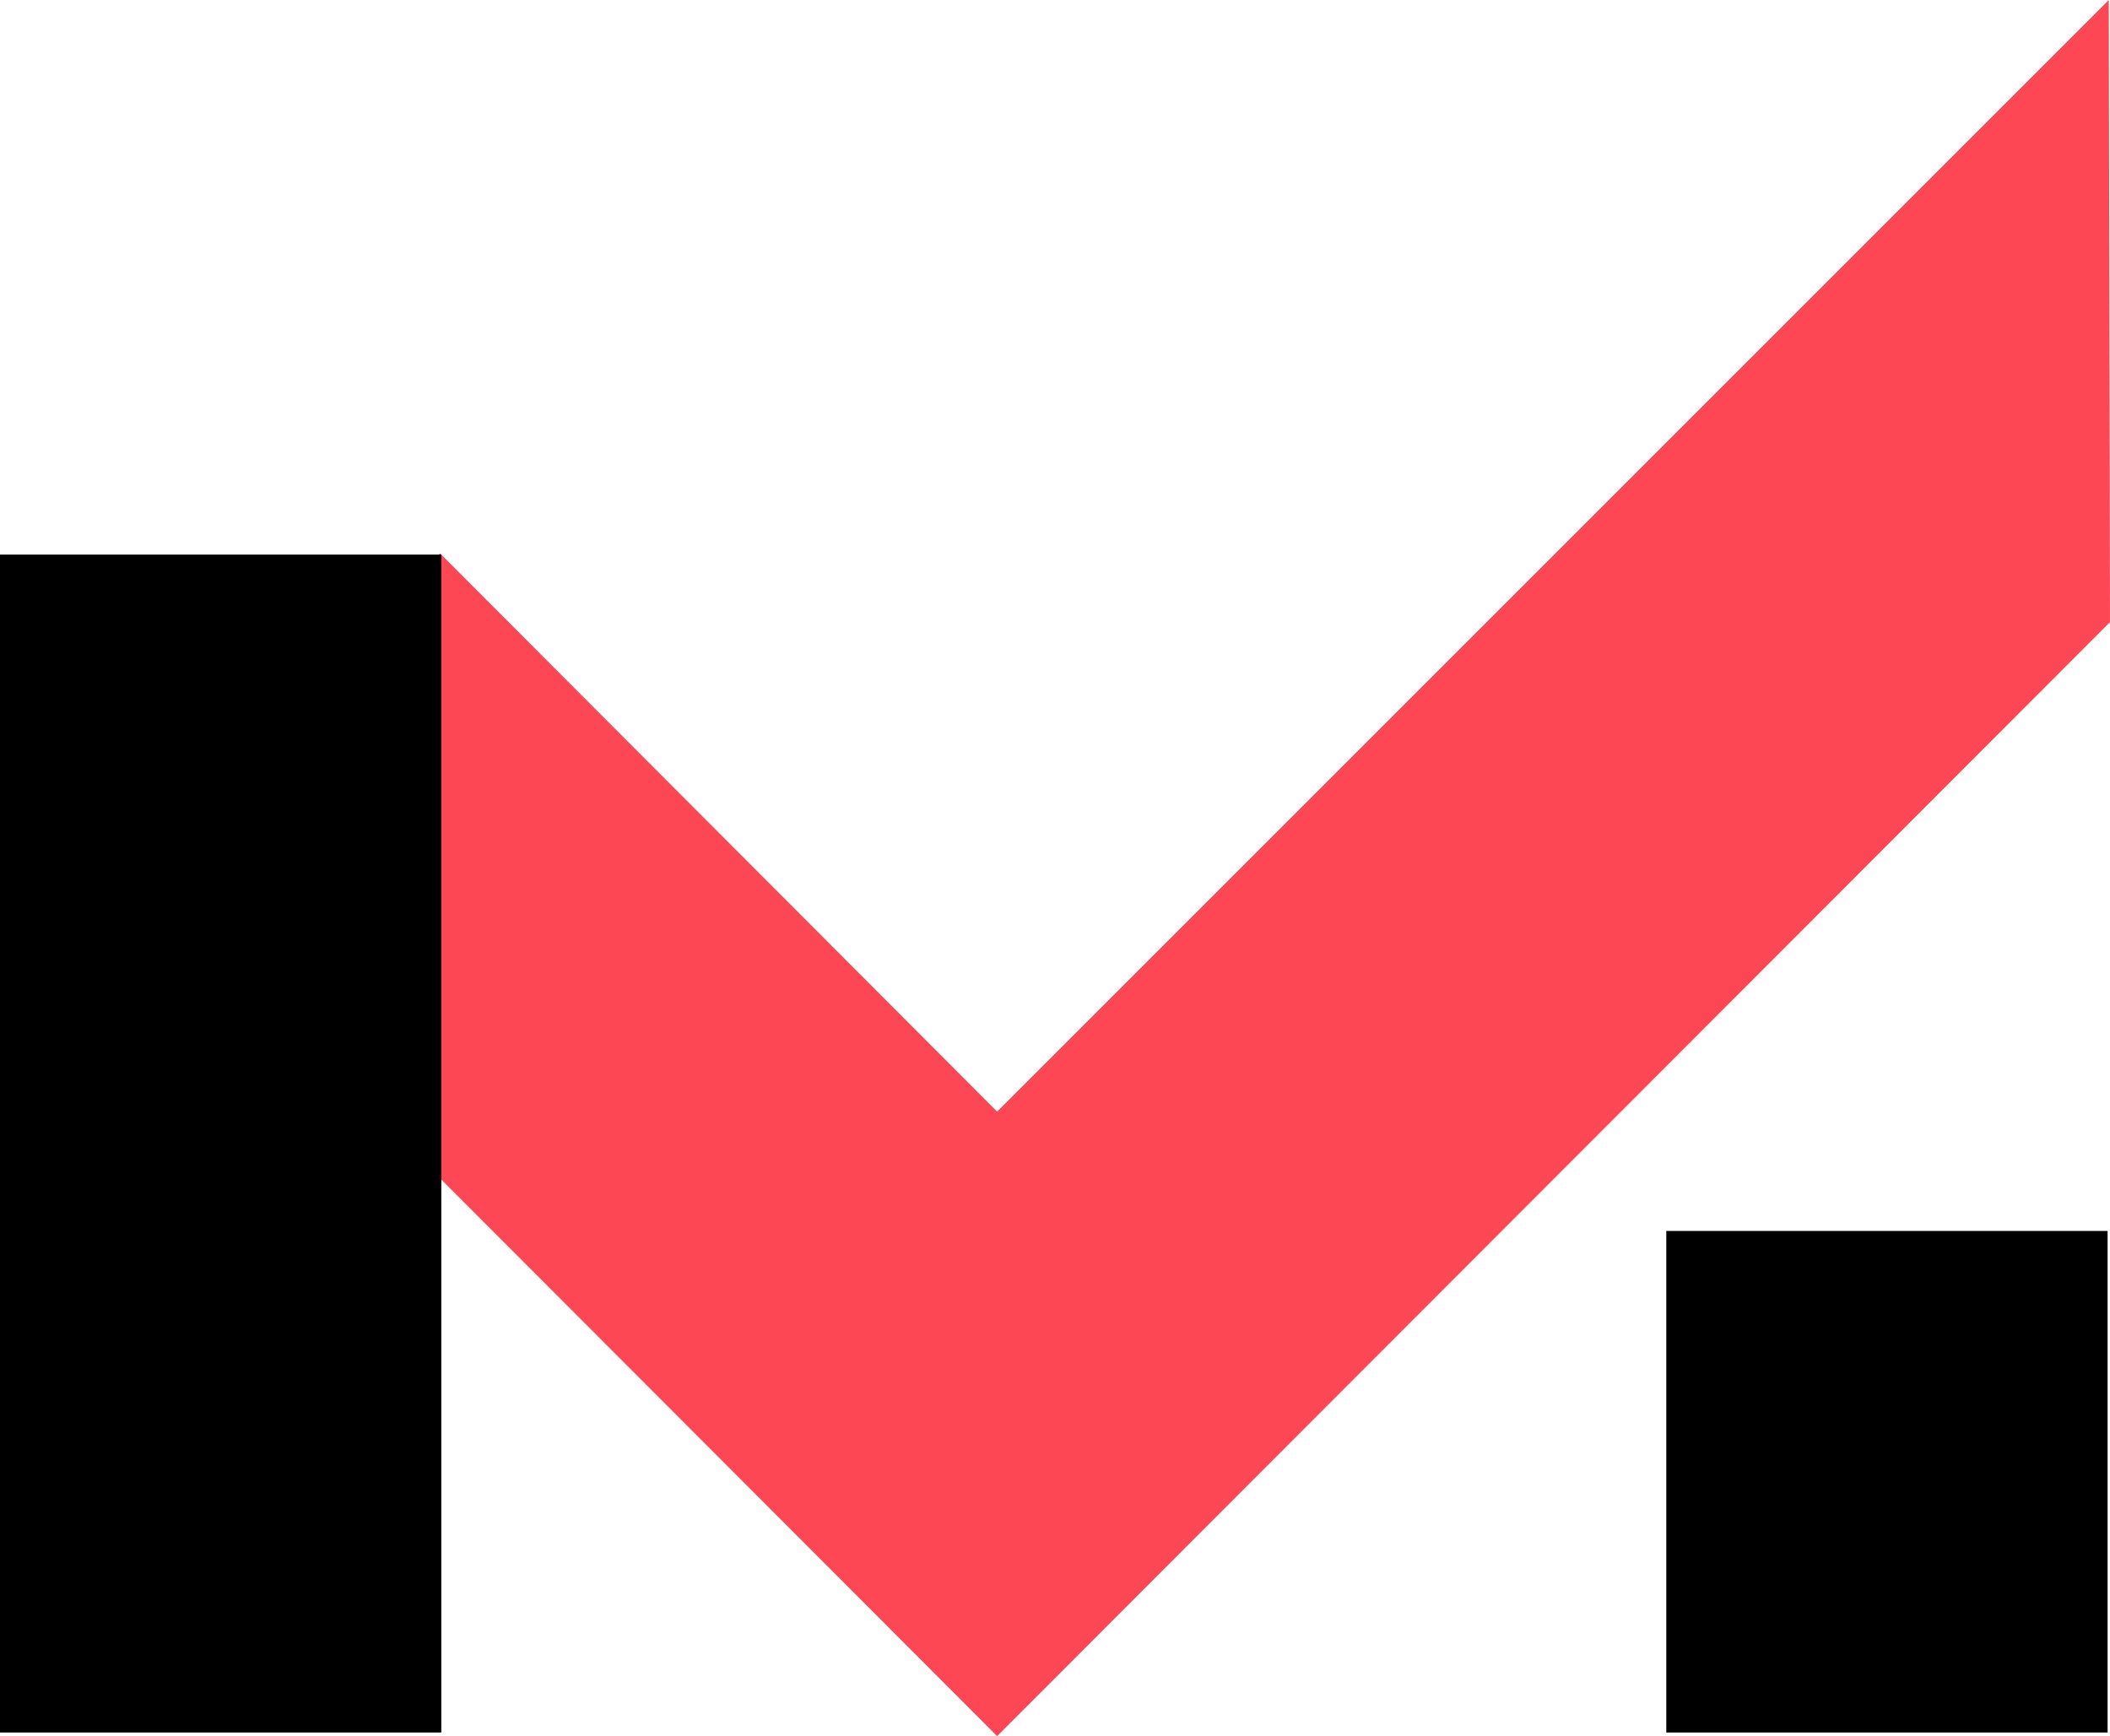 <?xml version="1.0" encoding="utf-8"?>
<!-- Generator: Adobe Illustrator 27.0.1, SVG Export Plug-In . SVG Version: 6.00 Build 0)  -->
<svg version="1.1" id="Layer_1" xmlns="http://www.w3.org/2000/svg" xmlns:xlink="http://www.w3.org/1999/xlink" x="0px" y="0px"
	 viewBox="0 0 175 144" style="enable-background:new 0 0 175 144;" xml:space="preserve">
<style type="text/css">
	.st0{fill-rule:evenodd;clip-rule:evenodd;fill:#FE4754;}
	.st1{fill-rule:evenodd;clip-rule:evenodd;}
</style>
<g>
	<path class="st0" d="M82.7,144L10.6,71.8l25.9-25.9l46.2,46.3L174.9,0l0.1,51.6L82.7,144z"/>
	<path class="st1" d="M0,143.7h36.6V46H0V143.7z"/>
	<path class="st1" d="M138.2,143.7h36.6v-41.6h-36.6V143.7z"/>
</g>
</svg>
